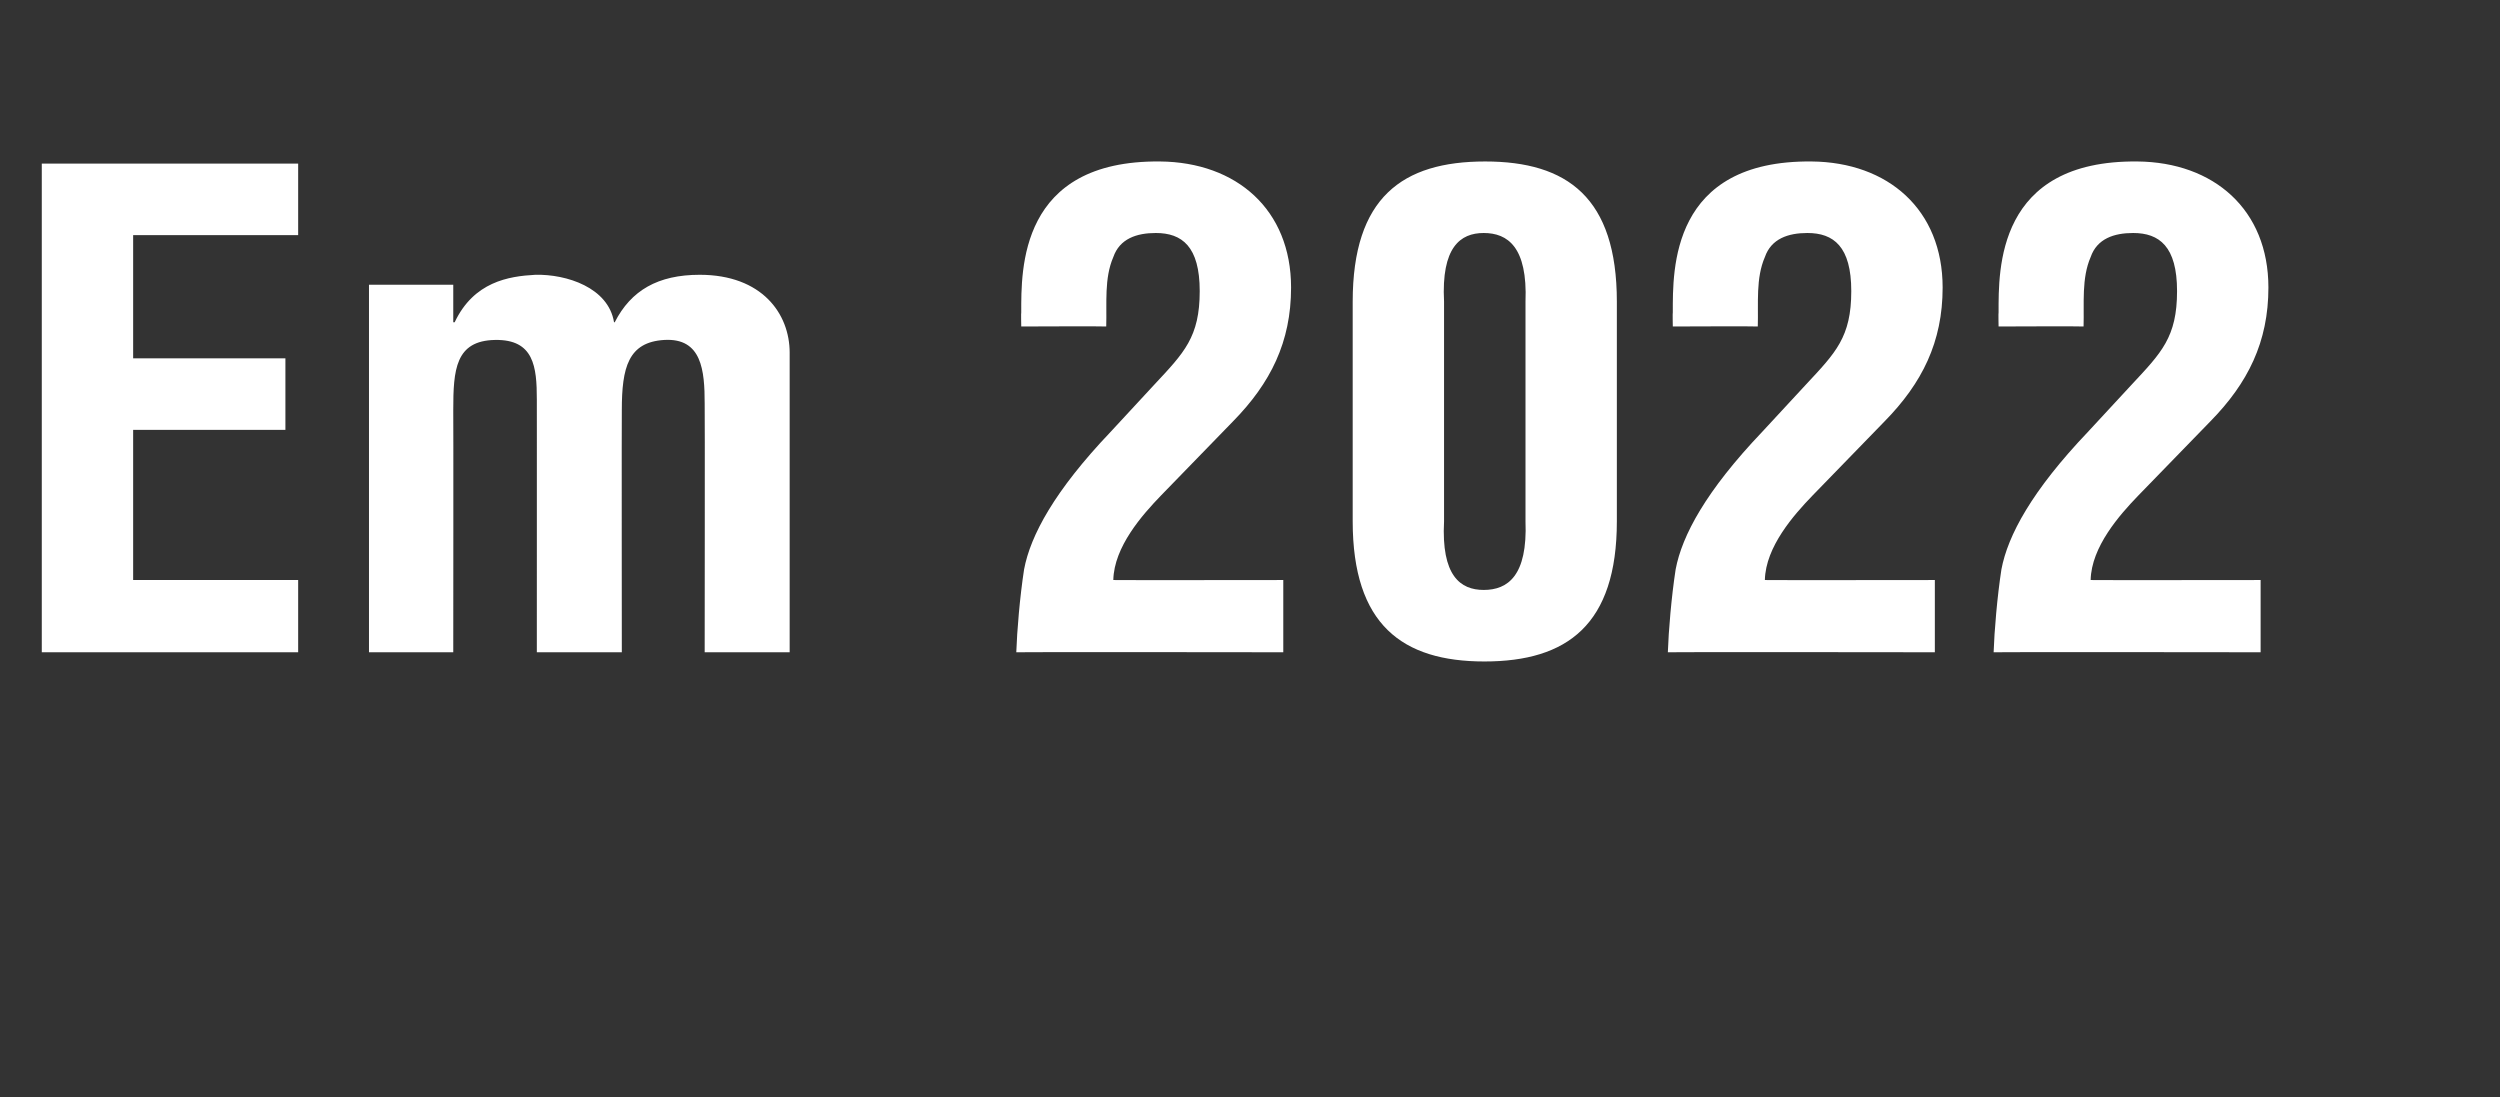 <?xml version="1.0" standalone="no"?><!DOCTYPE svg PUBLIC "-//W3C//DTD SVG 1.1//EN" "http://www.w3.org/Graphics/SVG/1.1/DTD/svg11.dtd"><svg xmlns="http://www.w3.org/2000/svg" version="1.1" width="353px" height="154.9px" viewBox="0 -26 353 154.9" style="top:-26px"><rect x="0" y="-26" width="353" height="154.9" fill="#333333" stroke="none"/><desc>Em 2022</desc><defs/><g id="Polygon20538"><path d="m5.9 66.1l0-69l36.2 0l0 10.1l-23.3 0l0 17.4l21.5 0l0 10.1l-21.5 0l0 21.2l23.3 0l0 10.2l-36.2 0zm58.1-46.6c0 0 .22 0 .2 0c2.7-5.7 7.6-6.5 11.4-6.7c4.4-.1 10.3 1.8 11.1 6.7c0 0 .1 0 .1 0c2.3-4.5 6.1-6.7 12-6.7c8.8 0 12.7 5.5 12.7 11c0 .03 0 42.3 0 42.3l-12 0c0 0 .04-35.1 0-35.1c0-4.7-.4-9.3-5.7-9c-5.1.3-6 3.9-6 9.9c-.03.02 0 34.2 0 34.2l-12 0c0 0 .01-35.74 0-35.7c0-4.6-.4-8.5-5.9-8.4c-5.6.1-5.9 4.2-5.9 9.9c.03.02 0 34.2 0 34.2l-11.9 0l0-51.9l11.9 0l0 5.3zm79.5 46.6c.1-3 .5-7.8 1.1-11.7c.9-4.8 4.3-11.1 12.2-19.4c0 0 6.2-6.7 6.2-6.7c4.2-4.5 6.4-6.7 6.4-13.2c0-6.3-2.5-8.2-6.2-8.2c-2.7 0-5.1.8-6 3.4c-1.3 3-.9 6.5-1 9.8c.02-.05-12 0-12 0c0 0-.04-1.98 0-2c0-6-.3-21.5 19.6-21.3c10.8.1 18.5 6.8 18.5 17.8c0 7.7-2.9 13.5-8.2 18.9c0 0-10.2 10.5-10.2 10.5c-2.6 2.7-6.6 7.2-6.7 11.9c.03.03 24 0 24 0l0 10.2c0 0-37.68-.05-37.7 0zm60.4-18.5c-.4 7.7 2.3 9.7 5.6 9.7c3.4 0 6.2-2 5.9-9.7c0 0 0-31 0-31c.3-7.7-2.5-9.7-5.9-9.7c-3.3 0-6 2-5.6 9.7c0 0 0 31 0 31zm-12.9-31c0-14.7 7-19.8 18.7-19.8c11.6 0 18.6 5.1 18.6 19.8c0 0 0 31 0 31c0 14.6-7 19.8-18.7 19.8c-11.6 0-18.6-5.2-18.6-19.8c0 0 0-31 0-31zm44.5 49.5c.1-3 .5-7.8 1.1-11.7c.9-4.8 4.3-11.1 12.2-19.4c0 0 6.2-6.7 6.2-6.7c4.2-4.5 6.4-6.7 6.4-13.2c0-6.3-2.5-8.2-6.2-8.2c-2.7 0-5.1.8-6 3.4c-1.3 3-.9 6.5-1 9.8c.02-.05-12 0-12 0c0 0-.04-1.98 0-2c0-6-.3-21.5 19.6-21.3c10.8.1 18.5 6.8 18.5 17.8c0 7.7-2.9 13.5-8.2 18.9c0 0-10.2 10.5-10.2 10.5c-2.6 2.7-6.6 7.2-6.7 11.9c.03.03 24 0 24 0l0 10.2c0 0-37.68-.05-37.7 0zm46 0c.1-3 .5-7.8 1.1-11.7c.9-4.8 4.3-11.1 12.2-19.4c0 0 6.2-6.7 6.2-6.7c4.2-4.5 6.4-6.7 6.4-13.2c0-6.3-2.5-8.2-6.2-8.2c-2.7 0-5.1.8-6 3.4c-1.3 3-.9 6.5-1 9.8c.02-.05-12 0-12 0c0 0-.04-1.98 0-2c0-6-.3-21.5 19.6-21.3c10.8.1 18.5 6.8 18.5 17.8c0 7.7-2.9 13.5-8.2 18.9c0 0-10.2 10.5-10.2 10.5c-2.6 2.7-6.6 7.2-6.7 11.9c.03.03 24 0 24 0l0 10.2c0 0-37.68-.05-37.7 0z" stroke="none" fill="#fff"/></g></svg>